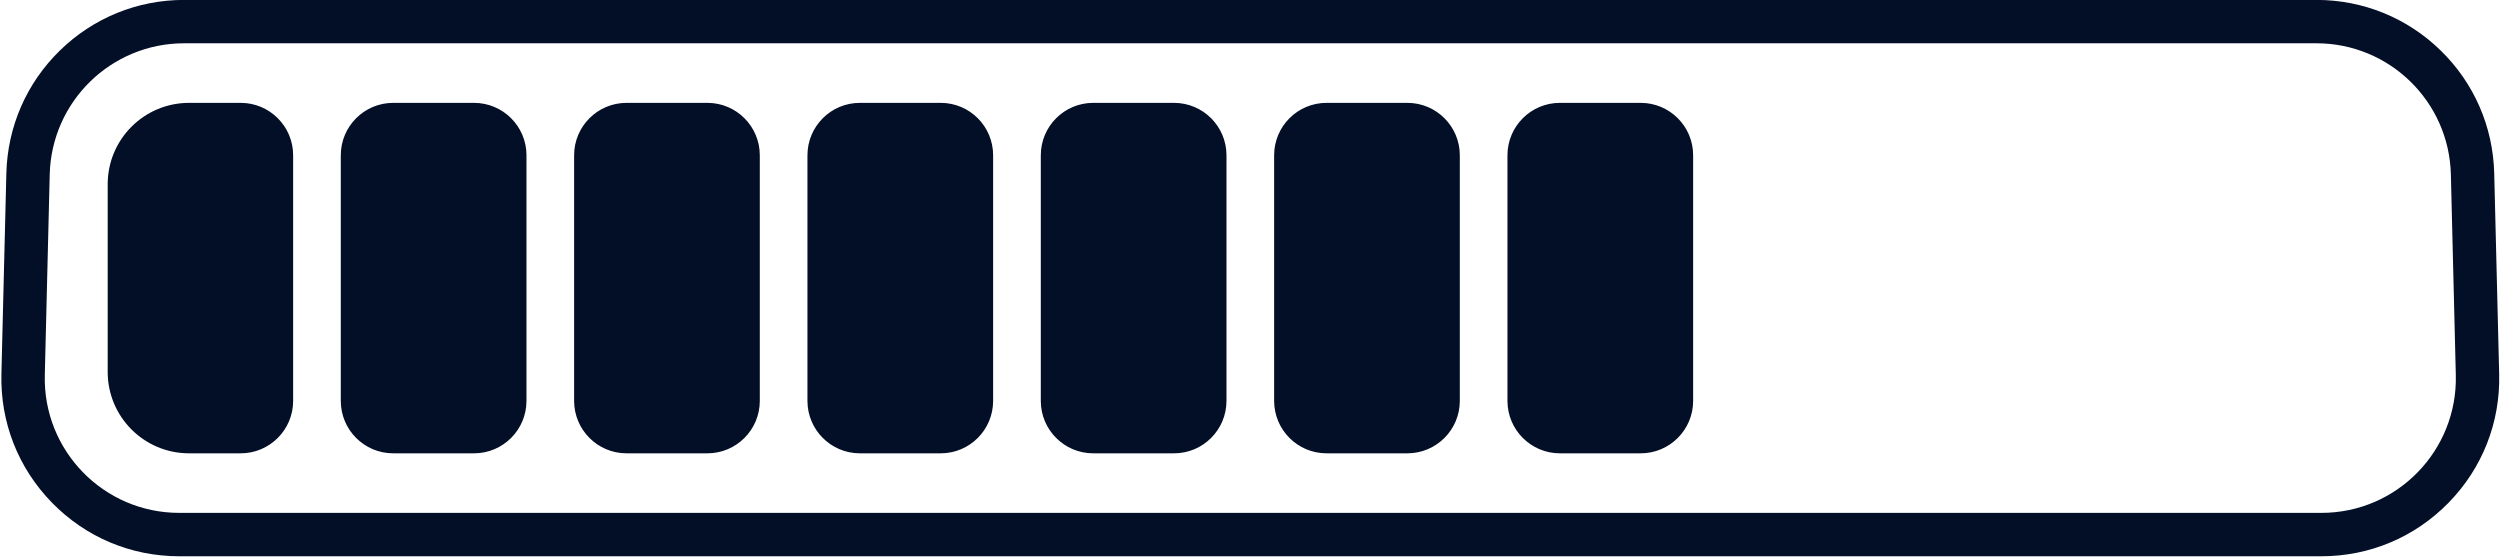 <?xml version="1.0" encoding="UTF-8" standalone="no"?><svg xmlns="http://www.w3.org/2000/svg" xmlns:xlink="http://www.w3.org/1999/xlink" fill="#030f27" height="75.6" preserveAspectRatio="xMidYMid meet" version="1" viewBox="35.5 236.8 339.6 75.6" width="339.6" zoomAndPan="magnify"><g id="change1_1"><path d="M 369.098 287.758 L 368.426 260.496 C 368.184 250.586 360.078 242.68 350.168 242.68 L 60.512 242.68 C 50.602 242.68 42.496 250.586 42.254 260.496 L 41.586 287.758 C 41.332 298.016 49.582 306.469 59.844 306.469 L 350.84 306.469 C 361.102 306.469 369.348 298.016 369.098 287.758 Z M 374.988 287.609 C 375.148 294.176 372.715 300.375 368.129 305.074 C 363.543 309.773 357.402 312.363 350.84 312.363 L 59.844 312.363 C 53.277 312.363 47.137 309.773 42.551 305.074 C 37.969 300.375 35.531 294.176 35.691 287.609 L 36.363 260.352 C 36.52 254.012 39.102 248.082 43.641 243.656 C 48.18 239.227 54.172 236.789 60.512 236.789 L 350.168 236.789 C 356.508 236.789 362.5 239.227 367.039 243.656 C 371.578 248.082 374.16 254.012 374.316 260.352 Z M 258.371 250.773 L 247.395 250.773 C 243.465 250.773 240.273 253.961 240.273 257.895 L 240.273 291.254 C 240.273 295.188 243.465 298.379 247.395 298.379 L 258.371 298.379 C 262.309 298.379 265.496 295.188 265.496 291.254 L 265.496 257.895 C 265.496 253.961 262.309 250.773 258.371 250.773 Z M 68.195 250.773 L 61.18 250.773 C 55.078 250.773 50.129 255.723 50.129 261.824 L 50.129 287.324 C 50.129 293.43 55.078 298.379 61.18 298.379 L 68.195 298.379 C 72.129 298.379 75.32 295.188 75.32 291.254 L 75.32 257.895 C 75.32 253.961 72.129 250.773 68.195 250.773 Z M 226.676 250.773 L 215.699 250.773 C 211.766 250.773 208.578 253.961 208.578 257.895 L 208.578 291.254 C 208.578 295.188 211.766 298.379 215.699 298.379 L 226.676 298.379 C 230.609 298.379 233.801 295.188 233.801 291.254 L 233.801 257.895 C 233.801 253.961 230.609 250.773 226.676 250.773 Z M 99.891 250.773 L 88.914 250.773 C 84.98 250.773 81.793 253.961 81.793 257.895 L 81.793 291.254 C 81.793 295.188 84.98 298.379 88.914 298.379 L 99.891 298.379 C 103.824 298.379 107.016 295.188 107.016 291.254 L 107.016 257.895 C 107.016 253.961 103.824 250.773 99.891 250.773 Z M 131.59 250.773 L 120.609 250.773 C 116.68 250.773 113.488 253.961 113.488 257.895 L 113.488 291.254 C 113.488 295.188 116.68 298.379 120.609 298.379 L 131.59 298.379 C 135.523 298.379 138.711 295.188 138.711 291.254 L 138.711 257.895 C 138.711 253.961 135.523 250.773 131.59 250.773 Z M 194.98 250.773 L 184.004 250.773 C 180.07 250.773 176.883 253.961 176.883 257.895 L 176.883 291.254 C 176.883 295.188 180.07 298.379 184.004 298.379 L 194.98 298.379 C 198.914 298.379 202.105 295.188 202.105 291.254 L 202.105 257.895 C 202.105 253.961 198.914 250.773 194.98 250.773 Z M 170.406 257.895 L 170.406 291.254 C 170.406 295.188 167.219 298.379 163.285 298.379 L 152.309 298.379 C 148.375 298.379 145.184 295.188 145.184 291.254 L 145.184 257.895 C 145.184 253.961 148.375 250.773 152.309 250.773 L 163.285 250.773 C 167.219 250.773 170.406 253.961 170.406 257.895" fill="inherit"/></g></svg>